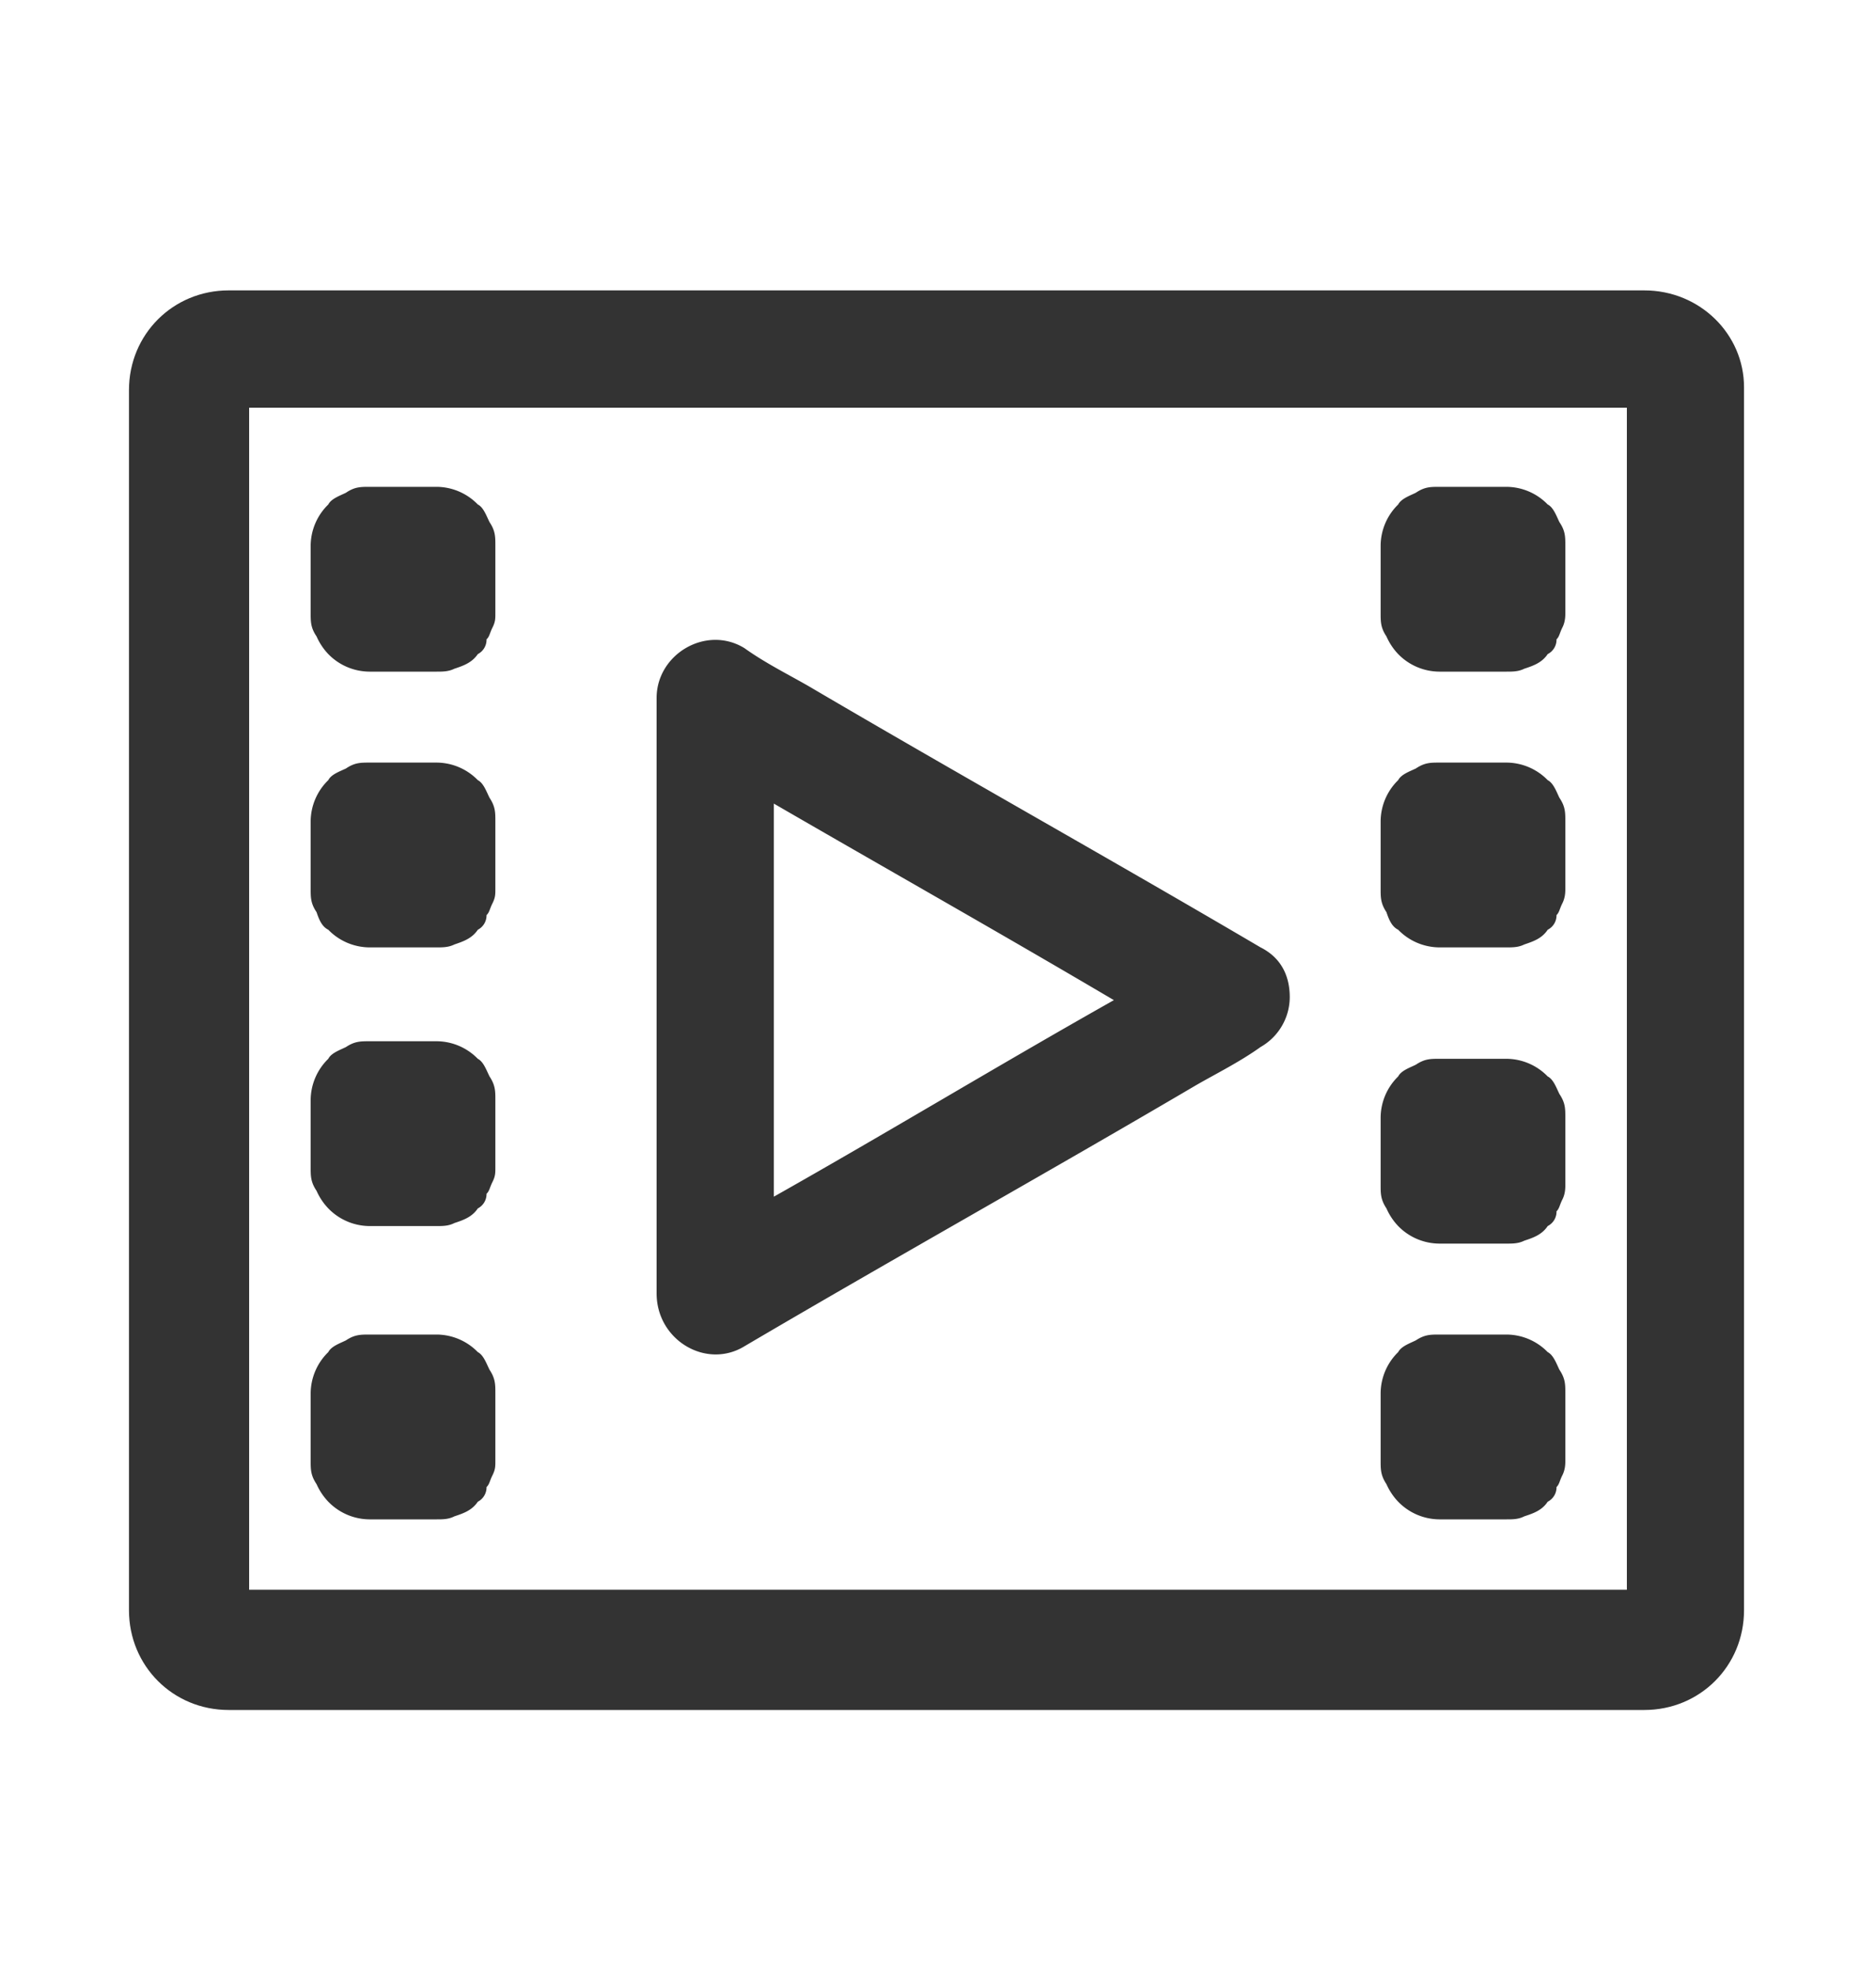 <svg width="20" height="21" viewBox="0 0 20 21" fill="none" xmlns="http://www.w3.org/2000/svg"><path d="M17.531 3.094H2.438c-.594 0-1.063.469-1.063 1.062v13c0 .594.469 1.063 1.063 1.063H17.53c.594 0 1.063-.469 1.063-1.063V4.125c0-.563-.469-1.031-1.063-1.031Zm-.187 13.844H2.656V4.344h14.688v12.593Z" fill="#333"/><path d="M7.938 14.343c1.593-.937 3.218-1.843 4.812-2.78.219-.126.469-.25.688-.407a.614.614 0 0 0 .312-.531c0-.188-.063-.407-.313-.532-1.593-.937-3.218-1.843-4.812-2.78-.219-.126-.469-.25-.688-.407-.406-.25-.937.062-.937.531v6.343c0 .5.531.813.938.563Zm3.937-3.687c-1.219.687-2.406 1.406-3.625 2.094V8.562c1.188.688 2.406 1.375 3.625 2.094ZM3.5 6.969a.617.617 0 0 0 .438.187h.718c.063 0 .125 0 .188-.031.093-.031.187-.063.25-.156a.172.172 0 0 0 .093-.157c.032-.03.032-.062.063-.125.031-.062.031-.093.031-.156v-.718c0-.094 0-.157-.062-.25-.032-.063-.063-.157-.125-.188a.617.617 0 0 0-.438-.188h-.718c-.094 0-.157 0-.25.063-.063.031-.157.063-.188.125a.617.617 0 0 0-.188.438v.718c0 .094 0 .157.063.25a.654.654 0 0 0 .125.188Zm11.406 0a.617.617 0 0 0 .438.187h.719c.062 0 .125 0 .187-.031.094-.031.188-.063.25-.156a.172.172 0 0 0 .094-.157c.031-.03.031-.062.062-.125.032-.062.032-.125.032-.156v-.718c0-.094 0-.157-.063-.25-.031-.063-.063-.157-.125-.188a.617.617 0 0 0-.438-.188h-.718c-.094 0-.156 0-.25.063-.063.031-.156.063-.188.125a.617.617 0 0 0-.187.438v.718c0 .094 0 .157.062.25a.653.653 0 0 0 .125.188ZM3.5 9.906a.617.617 0 0 0 .438.188h.718c.063 0 .125 0 .188-.031.093-.032.187-.063.25-.157a.172.172 0 0 0 .093-.156c.032-.031.032-.063.063-.125.031-.063.031-.094.031-.156V8.75c0-.094 0-.156-.062-.25-.032-.063-.063-.156-.125-.188a.617.617 0 0 0-.438-.187h-.718c-.094 0-.157 0-.25.063-.063.03-.157.062-.188.124a.617.617 0 0 0-.188.438v.719c0 .094 0 .156.063.25.031.094.063.156.125.187Zm11.406 0a.617.617 0 0 0 .438.188h.719c.062 0 .125 0 .187-.031.094-.032.188-.063.25-.157a.172.172 0 0 0 .094-.156c.031-.031.031-.063.062-.125.032-.063.032-.125.032-.156V8.75c0-.094 0-.156-.063-.25-.031-.063-.063-.156-.125-.188a.617.617 0 0 0-.438-.187h-.718c-.094 0-.156 0-.25.063-.063.03-.156.062-.188.124a.617.617 0 0 0-.187.438v.719c0 .094 0 .156.062.25.031.094.063.156.125.187ZM3.5 12.875a.617.617 0 0 0 .438.188h.718c.063 0 .125 0 .188-.032.093-.031.187-.062.25-.156a.172.172 0 0 0 .093-.156c.032-.031.032-.063.063-.125.031-.063.031-.094.031-.156v-.719c0-.094 0-.156-.062-.25-.032-.063-.063-.156-.125-.188a.617.617 0 0 0-.438-.187h-.718c-.094 0-.157 0-.25.062-.063.031-.157.063-.188.125a.617.617 0 0 0-.188.438v.719c0 .093 0 .156.063.25a.654.654 0 0 0 .125.187ZM3.5 16a.617.617 0 0 0 .438.188h.718c.063 0 .125 0 .188-.032.093-.031.187-.062.25-.156a.172.172 0 0 0 .093-.156c.032-.031.032-.063.063-.125.031-.063.031-.094.031-.156v-.719c0-.094 0-.156-.062-.25-.032-.063-.063-.156-.125-.188a.617.617 0 0 0-.438-.187h-.718c-.094 0-.157 0-.25.062-.063.031-.157.063-.188.125a.617.617 0 0 0-.188.438v.719c0 .093 0 .156.063.25A.654.654 0 0 0 3.5 16Zm11.406-2.937a.617.617 0 0 0 .438.187h.719c.062 0 .125 0 .187-.031.094-.031.188-.063.25-.156a.172.172 0 0 0 .094-.157c.031-.031.031-.062.062-.125.032-.062.032-.125.032-.156v-.719c0-.094 0-.156-.063-.25-.031-.062-.063-.156-.125-.187a.617.617 0 0 0-.438-.188h-.718c-.094 0-.156 0-.25.063-.063.031-.156.062-.188.125a.617.617 0 0 0-.187.437v.719c0 .094 0 .156.062.25a.653.653 0 0 0 .125.188Zm0 2.937a.617.617 0 0 0 .438.188h.719c.062 0 .125 0 .187-.032.094-.031.188-.062.25-.156a.172.172 0 0 0 .094-.156c.031-.031.031-.063.062-.125.032-.063.032-.125.032-.156v-.719c0-.094 0-.156-.063-.25-.031-.063-.063-.156-.125-.188a.617.617 0 0 0-.438-.187h-.718c-.094 0-.156 0-.25.062-.063.031-.156.063-.188.125a.617.617 0 0 0-.187.438v.719c0 .093 0 .156.062.25a.653.653 0 0 0 .125.187Z" fill="#333"/></svg>
